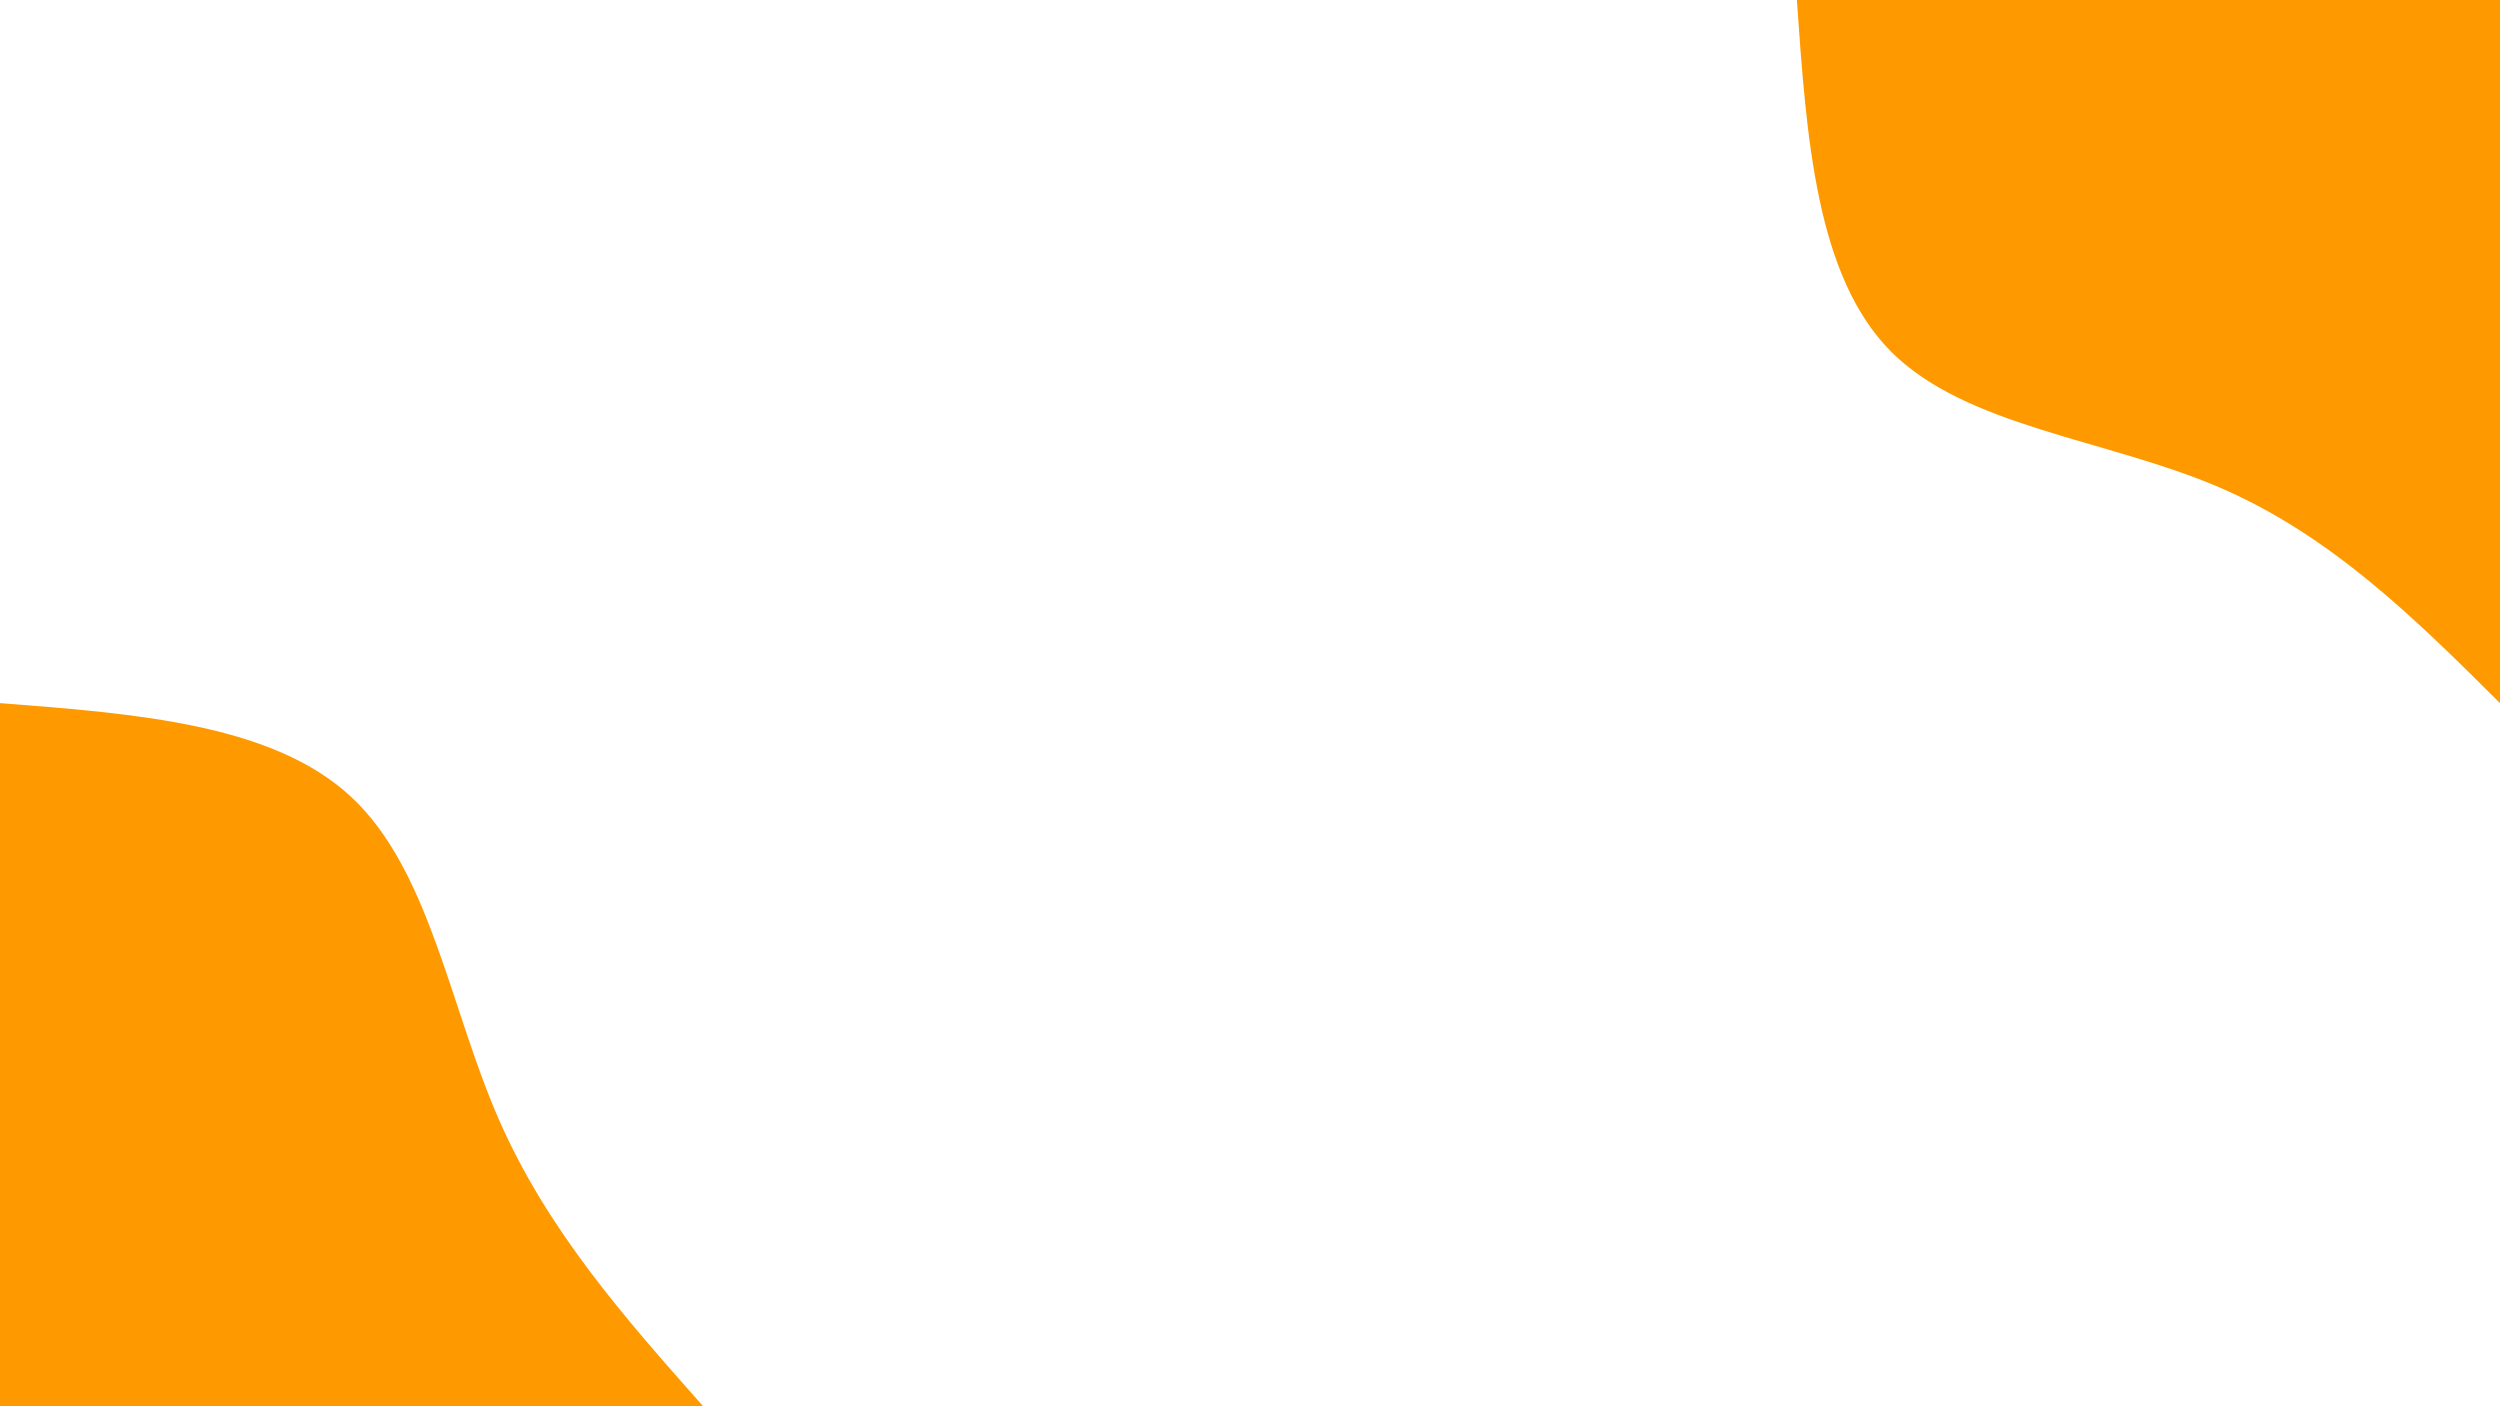 <svg id="visual" viewBox="0 0 1920 1080" width="1920" height="1080" xmlns="http://www.w3.org/2000/svg" xmlns:xlink="http://www.w3.org/1999/xlink" version="1.1"><rect x="0" y="0" width="1920" height="1080" fill="#FFFFFF"></rect><defs><linearGradient id="grad1_0" x1="43.8%" y1="0%" x2="100%" y2="100%"><stop offset="14.444%" stop-color="#ffffff" stop-opacity="1"></stop><stop offset="85.556%" stop-color="#ffffff" stop-opacity="1"></stop></linearGradient></defs><defs><linearGradient id="grad2_0" x1="0%" y1="0%" x2="56.3%" y2="100%"><stop offset="14.444%" stop-color="#ffffff" stop-opacity="1"></stop><stop offset="85.556%" stop-color="#ffffff" stop-opacity="1"></stop></linearGradient></defs><g transform="translate(1920, 0)"><path d="M0 540C-64.8 475.5 -129.7 411.1 -216 374.1C-302.3 337.2 -410.1 327.8 -467.7 270C-525.2 212.2 -532.6 106.1 -540 0L0 0Z" fill="#ff9900"></path></g><g transform="translate(0, 1080)"><path d="M0 -540C105 -531.9 209.9 -523.9 270 -467.7C330.1 -411.4 345.3 -307 382.8 -221C420.3 -135 480.2 -67.5 540 0L0 0Z" fill="#ff9900"></path></g></svg>